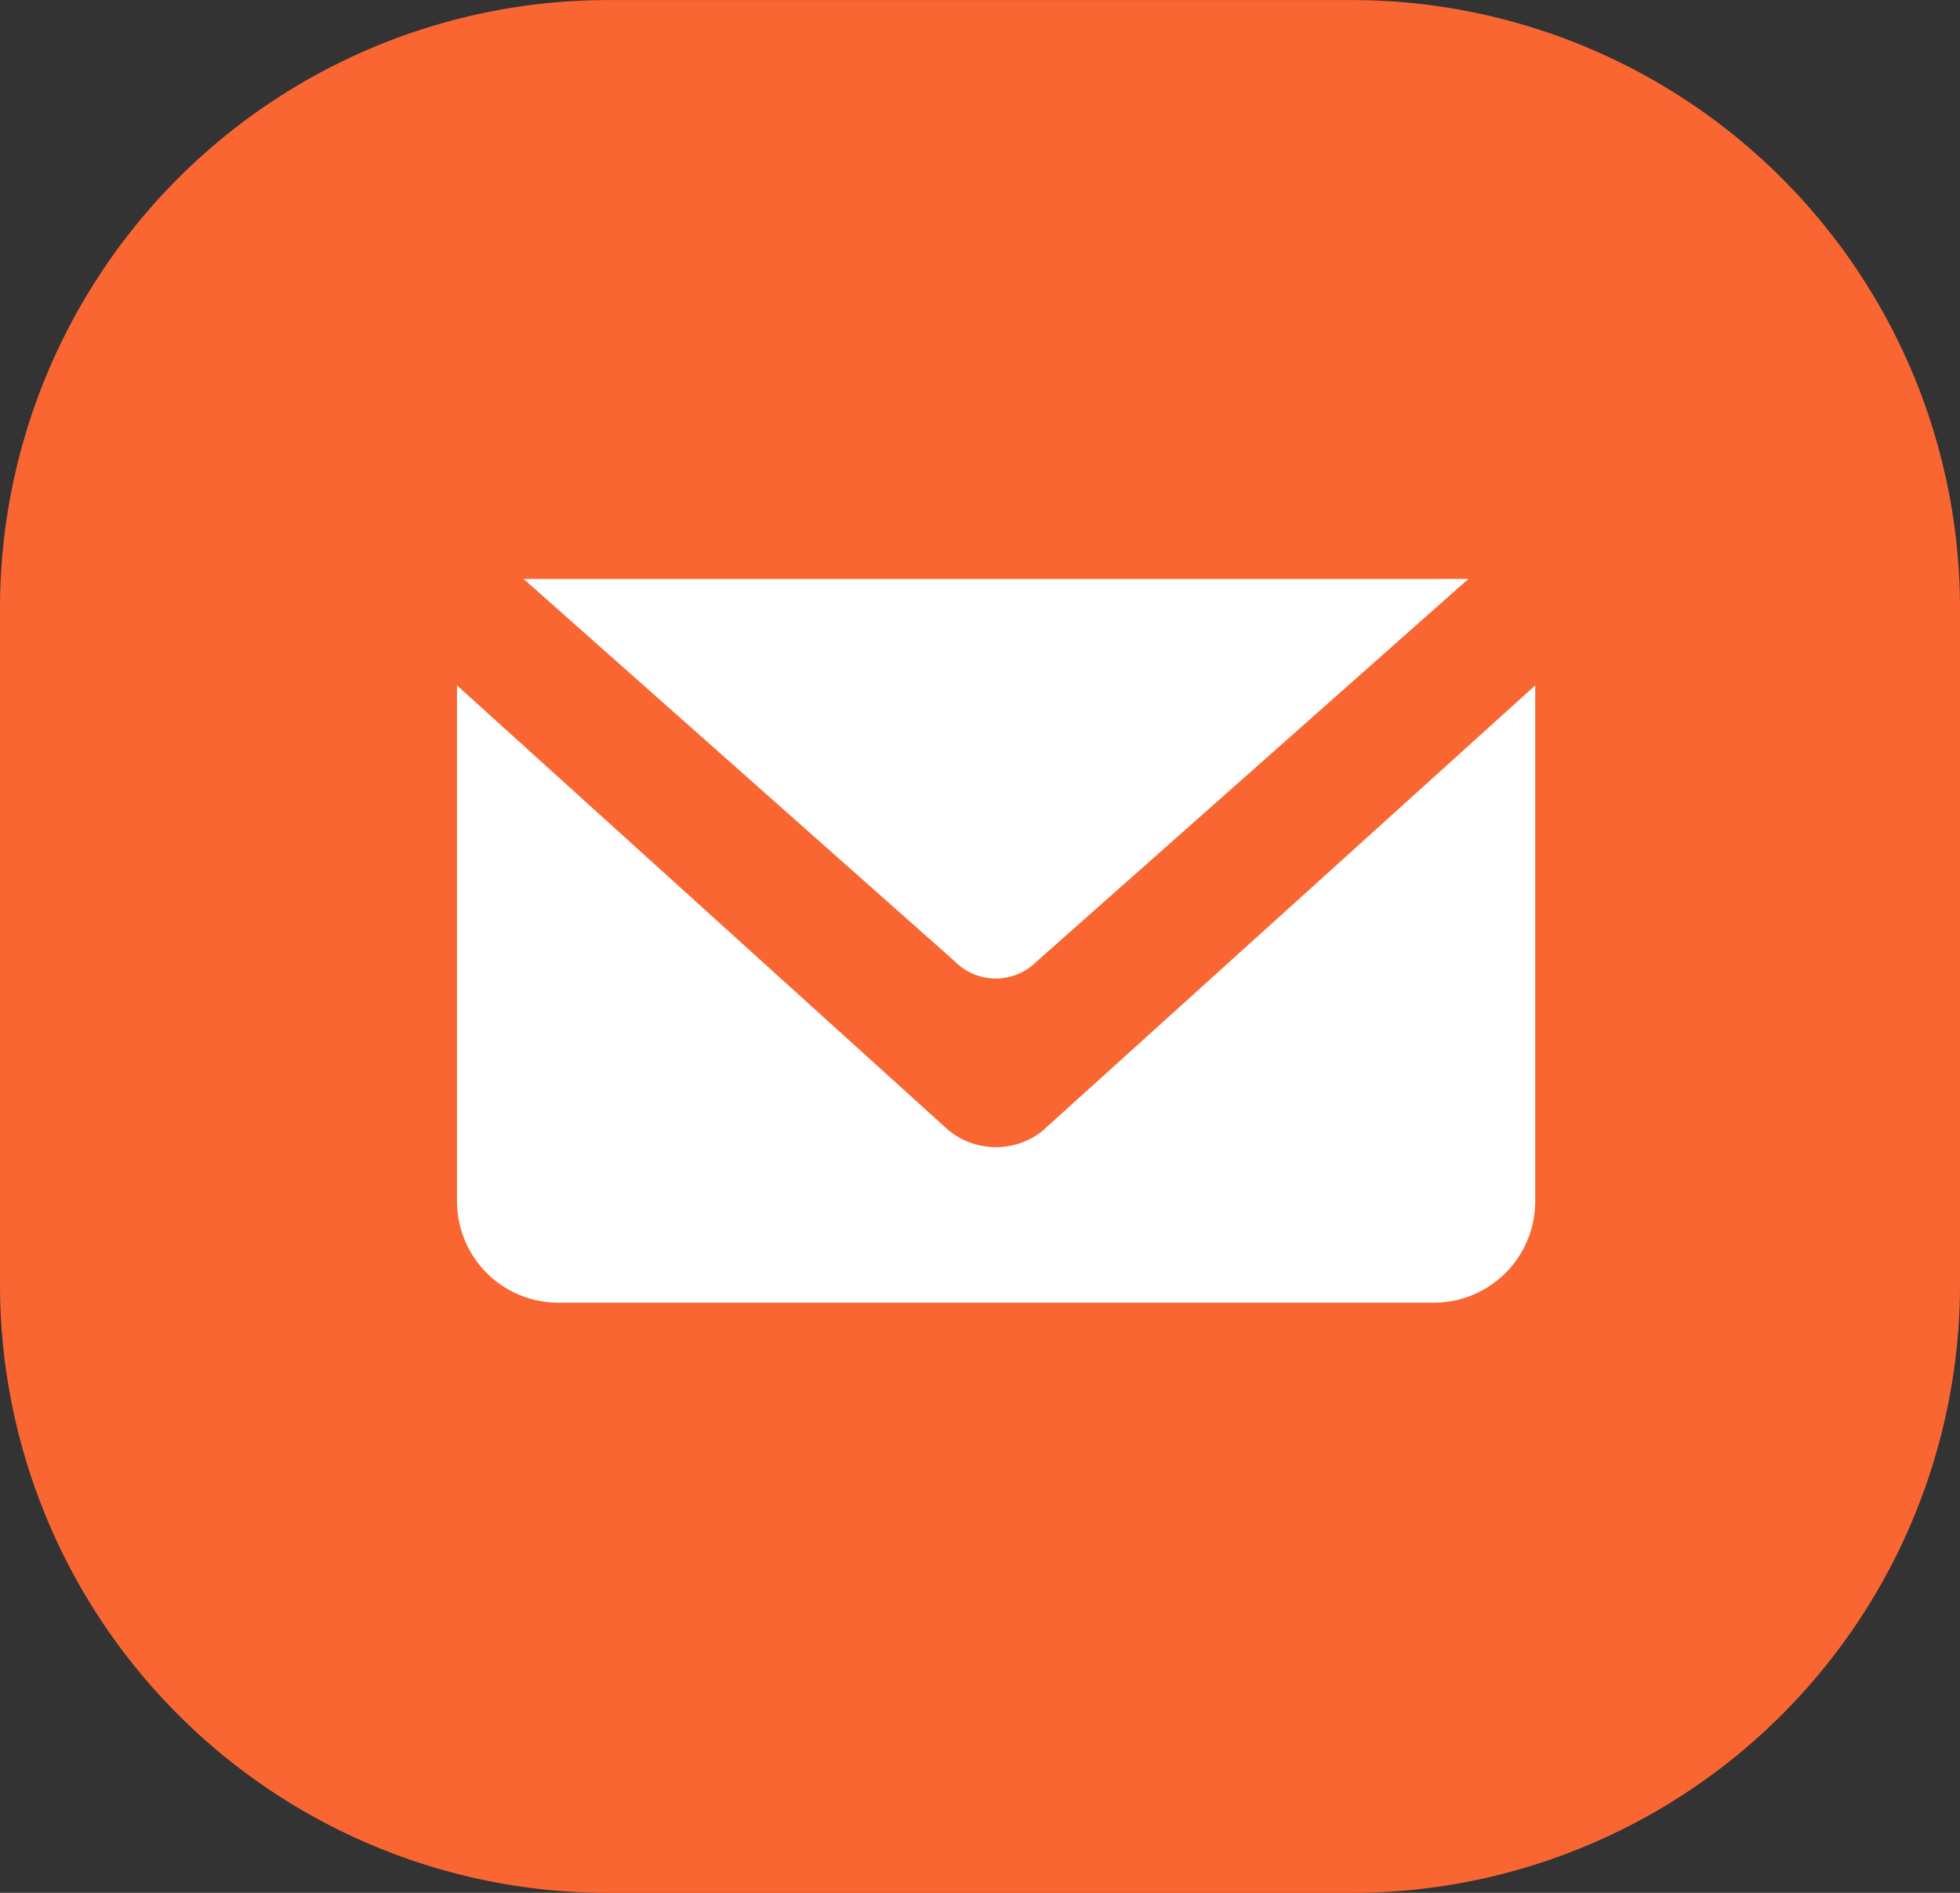 <svg xmlns="http://www.w3.org/2000/svg" width="29" height="28" viewBox="0 0 29 28">
  <rect x="0" y="0" width="29" height="28" fill="#333333" stroke="none"/>
  <g id="icon_email" data-name="icon email" transform="translate(-1411.188 -3113.358)">
    <g id="Сгруппировать_25084" data-name="Сгруппировать 25084" transform="translate(36 -108.863)">
      <g id="icon_chat_white" data-name="icon chat white" transform="translate(346.33 2438.471)">
        <path id="Контур_71755" data-name="Контур 71755" d="M1037.858,783.751h11a9,9,0,0,1,9,9v10a9,9,0,0,1-9,9h-11a9,9,0,0,1-9-9v-10A9,9,0,0,1,1037.858,783.751Z" fill="#f96632"/>
      </g>
    </g>
    <g id="Сгруппировать_25116" data-name="Сгруппировать 25116" transform="translate(1410.579 3116.978)">
      <path id="Контур_41549" data-name="Контур 41549" d="M16.31,10.605,22.7,4.944H8.721L15.1,10.6A.852.852,0,0,0,16.31,10.605Z" transform="translate(-0.365)" fill="#fff"/>
      <path id="Контур_41550" data-name="Контур 41550" d="M16.022,13.7a1.109,1.109,0,0,1-1.383-.023L7.371,7.1l0,7.631a1.5,1.5,0,0,0,1.5,1.5H21.824a1.5,1.5,0,0,0,1.5-1.5V7.1Z" transform="translate(0 -0.581)" fill="#fff"/>
    </g>
  </g>
</svg>
